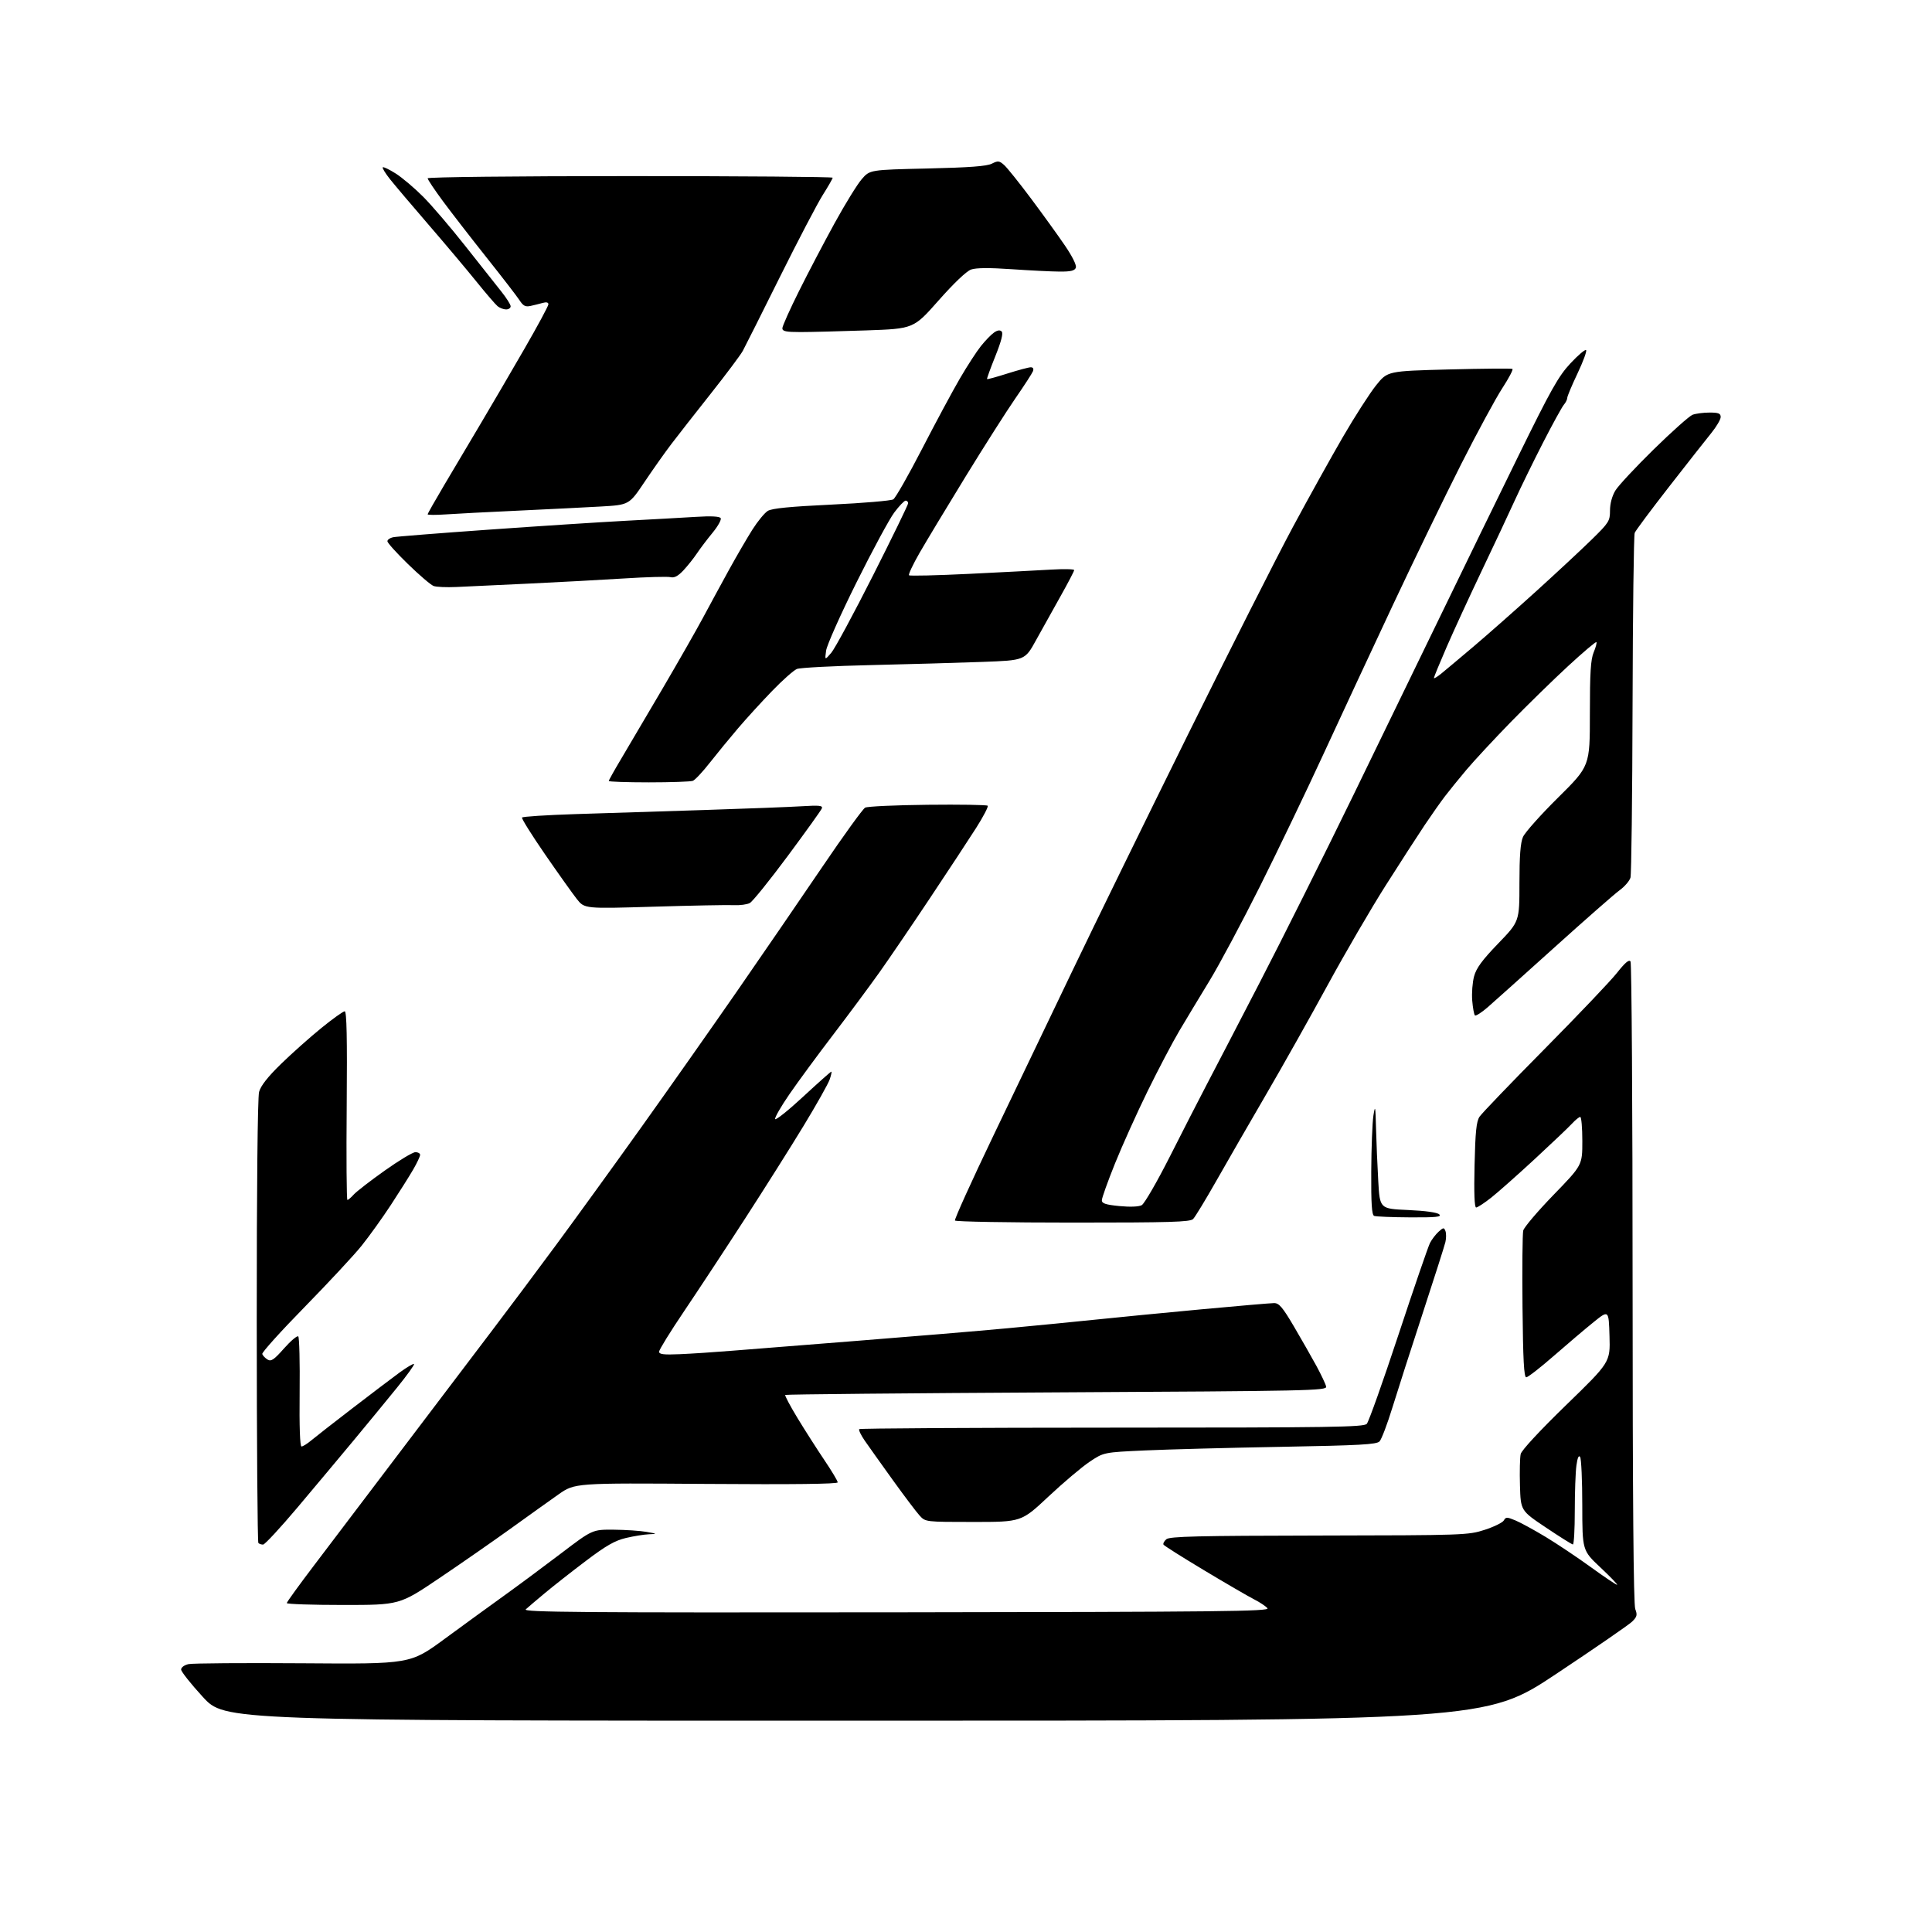 <?xml version="1.0" encoding="UTF-8" standalone="no"?>
<svg 
  version="1.1" 
  xmlns="http://www.w3.org/2000/svg" 
  xmlns:xlink="http://www.w3.org/1999/xlink" 
  xmlns:svg="http://www.w3.org/2000/svg"
  xmlns:rdf="http://www.w3.org/1999/02/22-rdf-syntax-ns#"
  xmlns:cc="http://creativecommons.org/ns#"
  xmlns:dc="http://purl.org/dc/elements/1.1/"
  viewBox="0 0 768 768"
  width="768"
  height="768"
>
<style>svg {background-color: white; }</style>"
<path stroke="none" fill="black" fill-rule="evenodd" d="M339.97,684.00C89.31,684.00 89.31,684.00 80.66,674.59C75.90,669.41 72.00,664.49 72.00,663.67C72.00,662.81 73.27,661.88 74.95,661.51C76.57,661.16 97.07,661.01 120.50,661.18C163.11,661.50 163.11,661.50 176.80,651.44C184.34,645.91 195.00,638.15 200.50,634.21C206.00,630.26 216.12,622.75 223.00,617.52C235.50,608.01 235.50,608.01 244.00,608.08C248.68,608.12 254.53,608.51 257.00,608.95C261.30,609.71 261.35,609.76 258.00,609.89C256.07,609.97 251.96,610.63 248.85,611.36C244.43,612.40 240.95,614.39 232.85,620.52C227.16,624.82 219.80,630.60 216.50,633.36C213.20,636.11 209.82,638.98 209.00,639.74C207.73,640.89 230.44,641.07 356.26,640.92C485.71,640.76 504.87,640.55 503.83,639.30C503.17,638.50 500.80,636.92 498.57,635.79C496.33,634.65 487.42,629.48 478.76,624.28C470.10,619.09 462.80,614.48 462.52,614.03C462.25,613.59 462.76,612.61 463.66,611.86C465.01,610.75 476.09,610.48 524.40,610.40C582.25,610.30 583.64,610.25 590.22,608.12C593.91,606.92 597.33,605.24 597.80,604.39C598.59,602.99 599.03,602.99 602.42,604.40C604.49,605.26 609.89,608.22 614.44,610.96C618.98,613.71 627.07,619.12 632.40,622.98C637.73,626.84 642.41,629.99 642.80,629.98C643.18,629.96 640.24,626.89 636.25,623.14C629.00,616.34 629.00,616.34 628.98,598.42C628.98,588.56 628.59,579.90 628.13,579.18C627.58,578.31 627.07,579.47 626.65,582.57C626.29,585.16 626.00,593.29 626.00,600.64C626.00,607.99 625.66,613.98 625.25,613.95C624.84,613.93 620.00,610.89 614.50,607.20C604.50,600.50 604.50,600.50 604.21,590.50C604.05,585.00 604.18,579.38 604.50,578.00C604.84,576.51 612.19,568.60 622.59,558.50C640.11,541.50 640.11,541.50 639.80,531.10C639.50,520.70 639.50,520.70 633.44,525.60C630.10,528.29 622.99,534.33 617.64,539.00C612.29,543.67 607.37,547.50 606.71,547.50C605.80,547.50 605.43,540.56 605.22,519.50C605.07,504.10 605.20,490.45 605.51,489.16C605.83,487.87 611.24,481.50 617.54,475.00C629.00,463.18 629.00,463.18 629.00,453.59C629.00,448.32 628.63,444.00 628.17,444.00C627.72,444.00 626.26,445.18 624.92,446.63C623.59,448.08 616.93,454.41 610.12,460.71C603.31,467.00 595.51,473.92 592.78,476.08C590.05,478.23 587.36,480.00 586.79,480.00C586.12,480.00 585.90,474.26 586.16,463.17C586.46,449.95 586.88,445.83 588.13,443.92C589.01,442.59 600.64,430.48 613.98,417.00C627.31,403.52 640.28,389.90 642.78,386.72C646.02,382.62 647.58,381.31 648.16,382.22C648.60,382.92 648.98,440.51 648.98,510.18C649.00,595.80 649.34,637.76 650.04,639.62C650.93,641.96 650.75,642.70 648.79,644.62C647.53,645.86 633.93,655.23 618.57,665.44C590.63,684.00 590.63,684.00 339.97,684.00zM136.42,638.00C124.09,638.00 114.00,637.66 114.00,637.25C114.01,636.84 118.97,629.98 125.04,622.00C131.10,614.02 146.80,593.33 159.91,576.00C173.03,558.67 189.06,537.52 195.54,529.00C202.02,520.48 213.63,504.95 221.34,494.50C229.05,484.05 244.20,463.12 255.00,448.00C265.80,432.88 282.90,408.57 293.00,394.00C303.09,379.43 318.30,357.25 326.80,344.72C335.29,332.19 342.99,321.54 343.91,321.05C344.83,320.56 356.02,320.04 368.79,319.91C381.55,319.77 392.28,319.94 392.62,320.29C392.97,320.63 390.87,324.65 387.97,329.21C385.06,333.77 376.84,346.27 369.69,357.00C362.55,367.73 353.51,381.00 349.61,386.50C345.70,392.00 337.44,403.14 331.25,411.25C325.05,419.36 317.23,429.99 313.87,434.88C310.50,439.76 307.92,444.25 308.13,444.84C308.33,445.43 313.34,441.44 319.25,435.96C325.17,430.48 330.21,426.00 330.45,426.00C330.70,426.00 330.40,427.41 329.80,429.14C329.20,430.86 324.58,439.08 319.53,447.39C314.49,455.70 303.95,472.40 296.12,484.50C288.29,496.60 277.40,513.13 271.94,521.23C266.47,529.33 262.00,536.57 262.00,537.31C262.00,538.37 263.80,538.59 270.25,538.31C274.79,538.12 283.90,537.52 290.50,536.98C297.10,536.43 319.82,534.64 341.00,532.98C362.18,531.32 388.95,529.08 400.50,528.00C412.05,526.92 428.02,525.35 436.00,524.52C443.98,523.68 462.56,521.88 477.31,520.50C492.05,519.13 505.19,518.00 506.50,518.00C508.45,518.00 509.88,519.69 514.33,527.25C517.32,532.34 521.36,539.42 523.31,543.00C525.25,546.58 526.99,550.27 527.17,551.21C527.48,552.81 520.68,552.95 420.05,553.49C360.95,553.81 312.40,554.27 312.15,554.51C311.91,554.76 314.11,558.91 317.04,563.73C319.97,568.55 324.76,576.04 327.68,580.38C330.61,584.71 333.00,588.71 333.00,589.26C333.00,589.92 315.36,590.13 280.75,589.88C228.50,589.50 228.50,589.50 222.00,594.06C218.43,596.57 209.88,602.68 203.00,607.64C196.12,612.59 183.38,621.45 174.67,627.32C158.84,638.00 158.84,638.00 136.42,638.00zM104.58,614.00C103.89,614.00 103.05,613.72 102.71,613.37C102.36,613.03 102.07,573.34 102.06,525.18C102.04,472.38 102.41,436.19 102.99,434.05C103.64,431.63 106.41,428.10 111.72,422.92C116.00,418.75 123.20,412.34 127.72,408.67C132.23,405.00 136.43,402.00 137.03,402.00C137.82,402.00 138.04,412.69 137.82,439.50C137.64,460.13 137.77,477.00 138.10,477.00C138.42,477.00 139.55,476.04 140.60,474.87C141.64,473.70 147.17,469.42 152.88,465.37C158.58,461.32 164.09,458.00 165.13,458.00C166.16,458.00 167.00,458.48 167.00,459.07C167.00,459.66 165.79,462.25 164.30,464.82C162.82,467.39 158.80,473.77 155.37,479.00C151.94,484.23 146.69,491.53 143.71,495.24C140.73,498.95 130.55,509.89 121.09,519.56C111.62,529.22 104.04,537.63 104.25,538.24C104.45,538.86 105.39,539.84 106.33,540.43C107.76,541.32 108.87,540.58 112.92,536.00C115.60,532.98 118.14,530.84 118.57,531.25C118.99,531.67 119.24,541.68 119.11,553.50C118.96,567.10 119.24,575.00 119.86,575.00C120.40,575.00 122.12,573.93 123.67,572.63C125.23,571.32 132.58,565.58 140.00,559.88C147.43,554.17 155.89,547.76 158.80,545.63C161.71,543.50 164.31,541.97 164.57,542.23C164.83,542.49 161.79,546.71 157.83,551.60C153.86,556.50 146.13,565.90 140.65,572.50C135.16,579.10 125.09,591.14 118.25,599.25C111.42,607.36 105.26,614.00 104.58,614.00zM386.96,605.00C368.00,605.00 367.89,604.99 365.63,602.54C364.37,601.19 359.56,594.81 354.92,588.37C350.29,581.93 345.26,574.87 343.74,572.67C342.23,570.48 341.25,568.42 341.56,568.10C341.88,567.79 387.09,567.52 442.03,567.51C529.53,567.50 542.10,567.31 543.32,566.00C544.08,565.17 549.75,549.24 555.91,530.59C562.07,511.94 567.72,495.51 568.45,494.09C569.19,492.66 570.73,490.65 571.88,489.61C573.76,487.91 574.02,487.88 574.59,489.37C574.93,490.27 574.92,492.24 574.57,493.75C574.21,495.26 570.16,507.98 565.56,522.00C560.97,536.02 555.54,552.90 553.51,559.50C551.48,566.10 549.17,572.17 548.39,572.98C547.21,574.21 540.60,574.57 509.24,575.14C488.48,575.51 464.13,576.16 455.12,576.57C438.74,577.32 438.74,577.32 433.12,581.09C430.03,583.16 422.66,589.39 416.75,594.93C406.01,605.00 406.01,605.00 386.96,605.00zM426.49,486.00C400.98,486.00 379.89,485.63 379.61,485.18C379.33,484.73 386.21,469.54 394.89,451.43C403.58,433.32 417.69,403.88 426.25,386.00C434.81,368.12 455.50,325.82 472.23,292.00C488.96,258.18 507.72,221.05 513.94,209.50C520.15,197.95 529.12,181.81 533.86,173.64C538.61,165.47 544.54,156.25 547.04,153.14C551.58,147.50 551.58,147.50 576.04,146.86C589.49,146.51 600.82,146.42 601.21,146.65C601.60,146.88 599.79,150.32 597.19,154.31C594.59,158.29 587.23,171.89 580.83,184.52C574.43,197.16 562.22,222.35 553.69,240.51C545.17,258.66 532.70,285.44 525.98,300.01C519.26,314.58 507.96,338.12 500.86,352.32C493.75,366.52 484.74,383.40 480.83,389.82C476.91,396.24 471.50,405.23 468.79,409.79C466.09,414.35 460.41,425.15 456.17,433.79C451.94,442.43 446.11,455.35 443.23,462.50C440.35,469.65 438.00,476.23 438.00,477.12C438.00,478.39 439.49,478.89 444.96,479.43C449.20,479.84 452.67,479.71 453.85,479.08C454.90,478.52 459.93,469.83 465.02,459.78C470.10,449.72 476.62,437.00 479.50,431.50C482.39,426.00 491.97,407.55 500.79,390.50C509.62,373.45 526.26,340.15 537.78,316.50C549.29,292.85 565.36,259.77 573.48,243.00C581.59,226.22 595.10,198.52 603.48,181.44C616.60,154.71 619.50,149.56 624.27,144.44C627.32,141.17 630.12,138.80 630.49,139.17C630.87,139.54 629.33,143.71 627.09,148.44C624.84,153.17 623.00,157.56 623.00,158.19C623.00,158.82 622.39,160.05 621.64,160.92C620.90,161.79 617.17,168.57 613.36,176.00C609.55,183.43 604.49,193.78 602.11,199.00C599.73,204.22 593.82,216.82 588.96,227.00C584.11,237.18 577.86,250.76 575.07,257.18C572.28,263.61 570.00,269.15 570.00,269.51C570.00,269.86 571.29,269.10 572.86,267.82C574.43,266.55 580.17,261.73 585.61,257.13C591.05,252.53 602.25,242.64 610.50,235.17C618.75,227.69 628.76,218.37 632.75,214.46C639.59,207.76 640.00,207.10 640.00,202.93C640.01,200.18 640.82,197.17 642.13,195.00C643.30,193.07 650.16,185.71 657.38,178.63C664.60,171.56 671.54,165.37 672.82,164.88C674.09,164.40 677.13,164.00 679.57,164.00C683.14,164.00 684.00,164.34 684.00,165.77C684.00,166.74 682.31,169.62 680.25,172.16C678.19,174.70 670.65,184.28 663.50,193.46C656.35,202.64 650.19,210.90 649.82,211.82C649.45,212.75 649.06,243.43 648.97,280.00C648.88,316.57 648.50,347.56 648.14,348.86C647.77,350.16 645.84,352.41 643.85,353.86C641.85,355.31 630.24,365.50 618.04,376.50C605.84,387.50 593.85,398.25 591.40,400.38C588.94,402.52 586.65,403.98 586.30,403.63C585.95,403.28 585.47,400.63 585.23,397.74C584.99,394.85 585.32,390.53 585.96,388.14C586.85,384.83 589.15,381.70 595.57,375.04C604.00,366.30 604.00,366.30 604.00,351.12C604.00,340.33 604.40,335.01 605.40,332.72C606.16,330.95 612.46,323.88 619.40,317.02C632.00,304.53 632.00,304.53 632.00,283.73C632.00,267.43 632.33,262.15 633.51,259.31C634.35,257.32 634.83,255.49 634.59,255.25C634.34,255.01 629.27,259.31 623.32,264.80C617.37,270.29 607.08,280.35 600.45,287.14C593.83,293.94 585.95,302.43 582.94,306.00C579.93,309.57 576.10,314.30 574.42,316.50C572.73,318.70 569.09,323.88 566.32,328.00C563.56,332.12 556.58,342.93 550.82,352.00C545.06,361.07 534.71,378.85 527.81,391.50C520.92,404.15 509.91,423.73 503.34,435.00C496.77,446.27 487.87,461.72 483.55,469.33C479.23,476.94 475.06,483.80 474.28,484.58C473.09,485.77 465.19,486.00 426.49,486.00zM560.45,483.92C553.33,483.88 546.94,483.62 546.25,483.34C545.31,482.96 545.02,478.53 545.09,465.67C545.14,456.23 545.53,446.25 545.95,443.50C546.65,439.05 546.76,439.60 546.99,448.50C547.14,454.00 547.53,463.45 547.88,469.50C548.50,480.50 548.50,480.50 559.70,481.00C566.71,481.31 571.37,481.97 572.15,482.75C573.15,483.75 570.81,483.98 560.45,483.92zM259.93,360.42C232.37,361.25 232.37,361.25 229.30,357.38C227.62,355.24 221.92,347.24 216.65,339.60C211.38,331.95 207.27,325.38 207.51,324.99C207.75,324.60 217.29,323.99 228.72,323.62C240.15,323.26 263.23,322.52 280.00,321.99C296.77,321.45 314.26,320.78 318.86,320.49C325.70,320.07 327.13,320.22 326.70,321.35C326.41,322.10 320.29,330.64 313.11,340.31C305.93,349.99 299.16,358.38 298.07,358.96C296.98,359.55 294.15,359.93 291.79,359.81C289.43,359.69 275.10,359.96 259.93,360.42zM257.92,311.00C249.16,311.00 242.00,310.75 242.00,310.45C242.00,310.15 244.20,306.21 246.89,301.70C249.58,297.19 256.93,284.73 263.22,274.00C269.51,263.27 276.83,250.45 279.48,245.50C282.13,240.55 286.78,232.00 289.80,226.50C292.83,221.00 297.02,213.80 299.11,210.50C301.21,207.20 303.95,203.86 305.21,203.09C306.84,202.08 314.03,201.37 330.50,200.59C343.15,199.99 354.22,199.05 355.10,198.50C355.98,197.95 361.11,188.95 366.50,178.50C371.89,168.05 378.66,155.45 381.55,150.50C384.43,145.55 388.20,139.73 389.93,137.57C391.65,135.41 393.99,133.00 395.12,132.21C396.50,131.24 397.50,131.10 398.18,131.78C398.86,132.46 398.04,135.66 395.65,141.62C393.70,146.47 392.22,150.56 392.37,150.70C392.51,150.85 396.15,149.85 400.46,148.48C404.76,147.12 408.94,146.00 409.75,146.00C410.66,146.00 410.99,146.58 410.62,147.56C410.29,148.41 407.16,153.25 403.66,158.31C400.16,163.36 391.23,177.40 383.80,189.50C376.38,201.60 368.16,215.24 365.53,219.80C362.91,224.37 361.03,228.36 361.35,228.68C361.66,229.00 372.40,228.74 385.21,228.12C398.02,227.49 412.66,226.73 417.75,226.43C422.84,226.13 427.00,226.21 427.00,226.62C427.00,227.04 424.58,231.67 421.62,236.94C418.66,242.20 414.25,250.10 411.83,254.50C407.43,262.50 407.43,262.50 390.46,263.12C381.13,263.47 361.26,264.03 346.30,264.38C331.35,264.72 318.07,265.42 316.80,265.92C315.54,266.42 311.09,270.36 306.93,274.67C302.77,278.97 296.67,285.65 293.39,289.50C290.10,293.35 285.07,299.49 282.20,303.14C279.34,306.80 276.29,310.06 275.42,310.39C274.55,310.73 266.67,311.00 257.92,311.00zM330.44,259.50C331.86,257.85 339.31,244.04 347.01,228.81C354.70,213.58 361.00,200.65 361.00,200.06C361.00,199.48 360.55,199.00 360.01,199.00C359.47,199.00 357.42,201.14 355.47,203.75C353.52,206.36 346.75,218.91 340.42,231.63C334.09,244.36 328.68,256.51 328.39,258.63C327.86,262.50 327.86,262.50 330.44,259.50zM181.43,233.34C177.54,233.52 173.46,233.35 172.37,232.94C171.27,232.54 166.69,228.62 162.19,224.24C157.68,219.86 154.00,215.78 154.00,215.16C154.00,214.54 155.01,213.82 156.25,213.56C157.49,213.30 174.47,211.95 194.00,210.57C213.53,209.18 238.05,207.59 248.50,207.03C258.95,206.48 271.62,205.77 276.66,205.46C282.70,205.08 286.04,205.26 286.48,205.97C286.85,206.56 285.40,209.17 283.26,211.77C281.12,214.37 278.32,218.07 277.03,220.00C275.74,221.93 273.33,224.95 271.67,226.73C269.53,229.01 268.05,229.80 266.56,229.43C265.41,229.14 257.05,229.37 247.98,229.95C238.92,230.52 221.82,231.44 210.00,232.00C198.18,232.55 185.32,233.15 181.43,233.34zM177.25,204.48C173.26,204.75 170.00,204.74 170.00,204.45C170.00,204.16 172.99,198.88 176.65,192.71C180.31,186.55 186.78,175.65 191.02,168.50C195.27,161.35 203.07,148.00 208.37,138.82C213.67,129.65 218.00,121.61 218.00,120.96C218.00,120.20 217.18,120.00 215.75,120.41C214.51,120.76 212.34,121.30 210.92,121.61C208.86,122.07 207.98,121.61 206.51,119.34C205.49,117.78 199.65,110.20 193.52,102.50C187.40,94.80 179.60,84.73 176.19,80.13C172.79,75.53 170.00,71.37 170.00,70.88C170.00,70.38 204.74,70.00 250.50,70.00C294.77,70.00 331.00,70.29 331.00,70.64C331.00,71.00 329.22,74.10 327.04,77.55C324.87,81.00 317.19,95.67 309.99,110.16C302.79,124.65 296.16,137.85 295.26,139.50C294.35,141.15 288.63,148.80 282.53,156.50C276.43,164.20 269.39,173.20 266.88,176.50C264.36,179.80 259.56,186.60 256.20,191.60C250.09,200.70 250.09,200.70 238.79,201.35C232.58,201.70 217.82,202.44 206.00,202.99C194.18,203.53 181.24,204.20 177.25,204.48zM318.25,132.00C312.44,132.00 311.00,131.70 311.00,130.49C311.00,129.65 313.97,123.02 317.60,115.74C321.22,108.46 327.60,96.30 331.76,88.73C335.92,81.15 340.77,73.28 342.55,71.23C345.77,67.50 345.77,67.50 368.63,66.98C385.29,66.60 392.25,66.08 394.25,65.07C396.70,63.83 397.22,63.88 399.15,65.59C400.34,66.64 405.18,72.68 409.91,79.01C414.63,85.33 420.70,93.74 423.38,97.69C426.34,102.05 428.03,105.49 427.66,106.43C427.21,107.61 425.63,107.99 421.28,107.96C418.10,107.95 409.54,107.52 402.25,107.02C393.35,106.40 388.03,106.44 386.03,107.14C384.21,107.77 379.16,112.58 373.11,119.43C363.17,130.68 363.17,130.68 344.33,131.34C333.98,131.70 322.24,132.00 318.25,132.00zM201.19,123.00C200.20,123.00 198.69,122.44 197.83,121.75C196.98,121.06 193.21,116.67 189.44,112.00C185.68,107.33 177.16,97.20 170.51,89.50C163.87,81.80 156.91,73.59 155.05,71.25C153.19,68.91 151.89,66.78 152.15,66.51C152.42,66.24 154.74,67.35 157.31,68.98C159.88,70.61 164.80,74.77 168.24,78.23C171.68,81.68 179.22,90.51 185.00,97.84C190.78,105.17 197.18,113.27 199.24,115.83C201.29,118.40 202.98,121.06 202.99,121.75C202.99,122.44 202.19,123.00 201.19,123.00z" />

</svg>